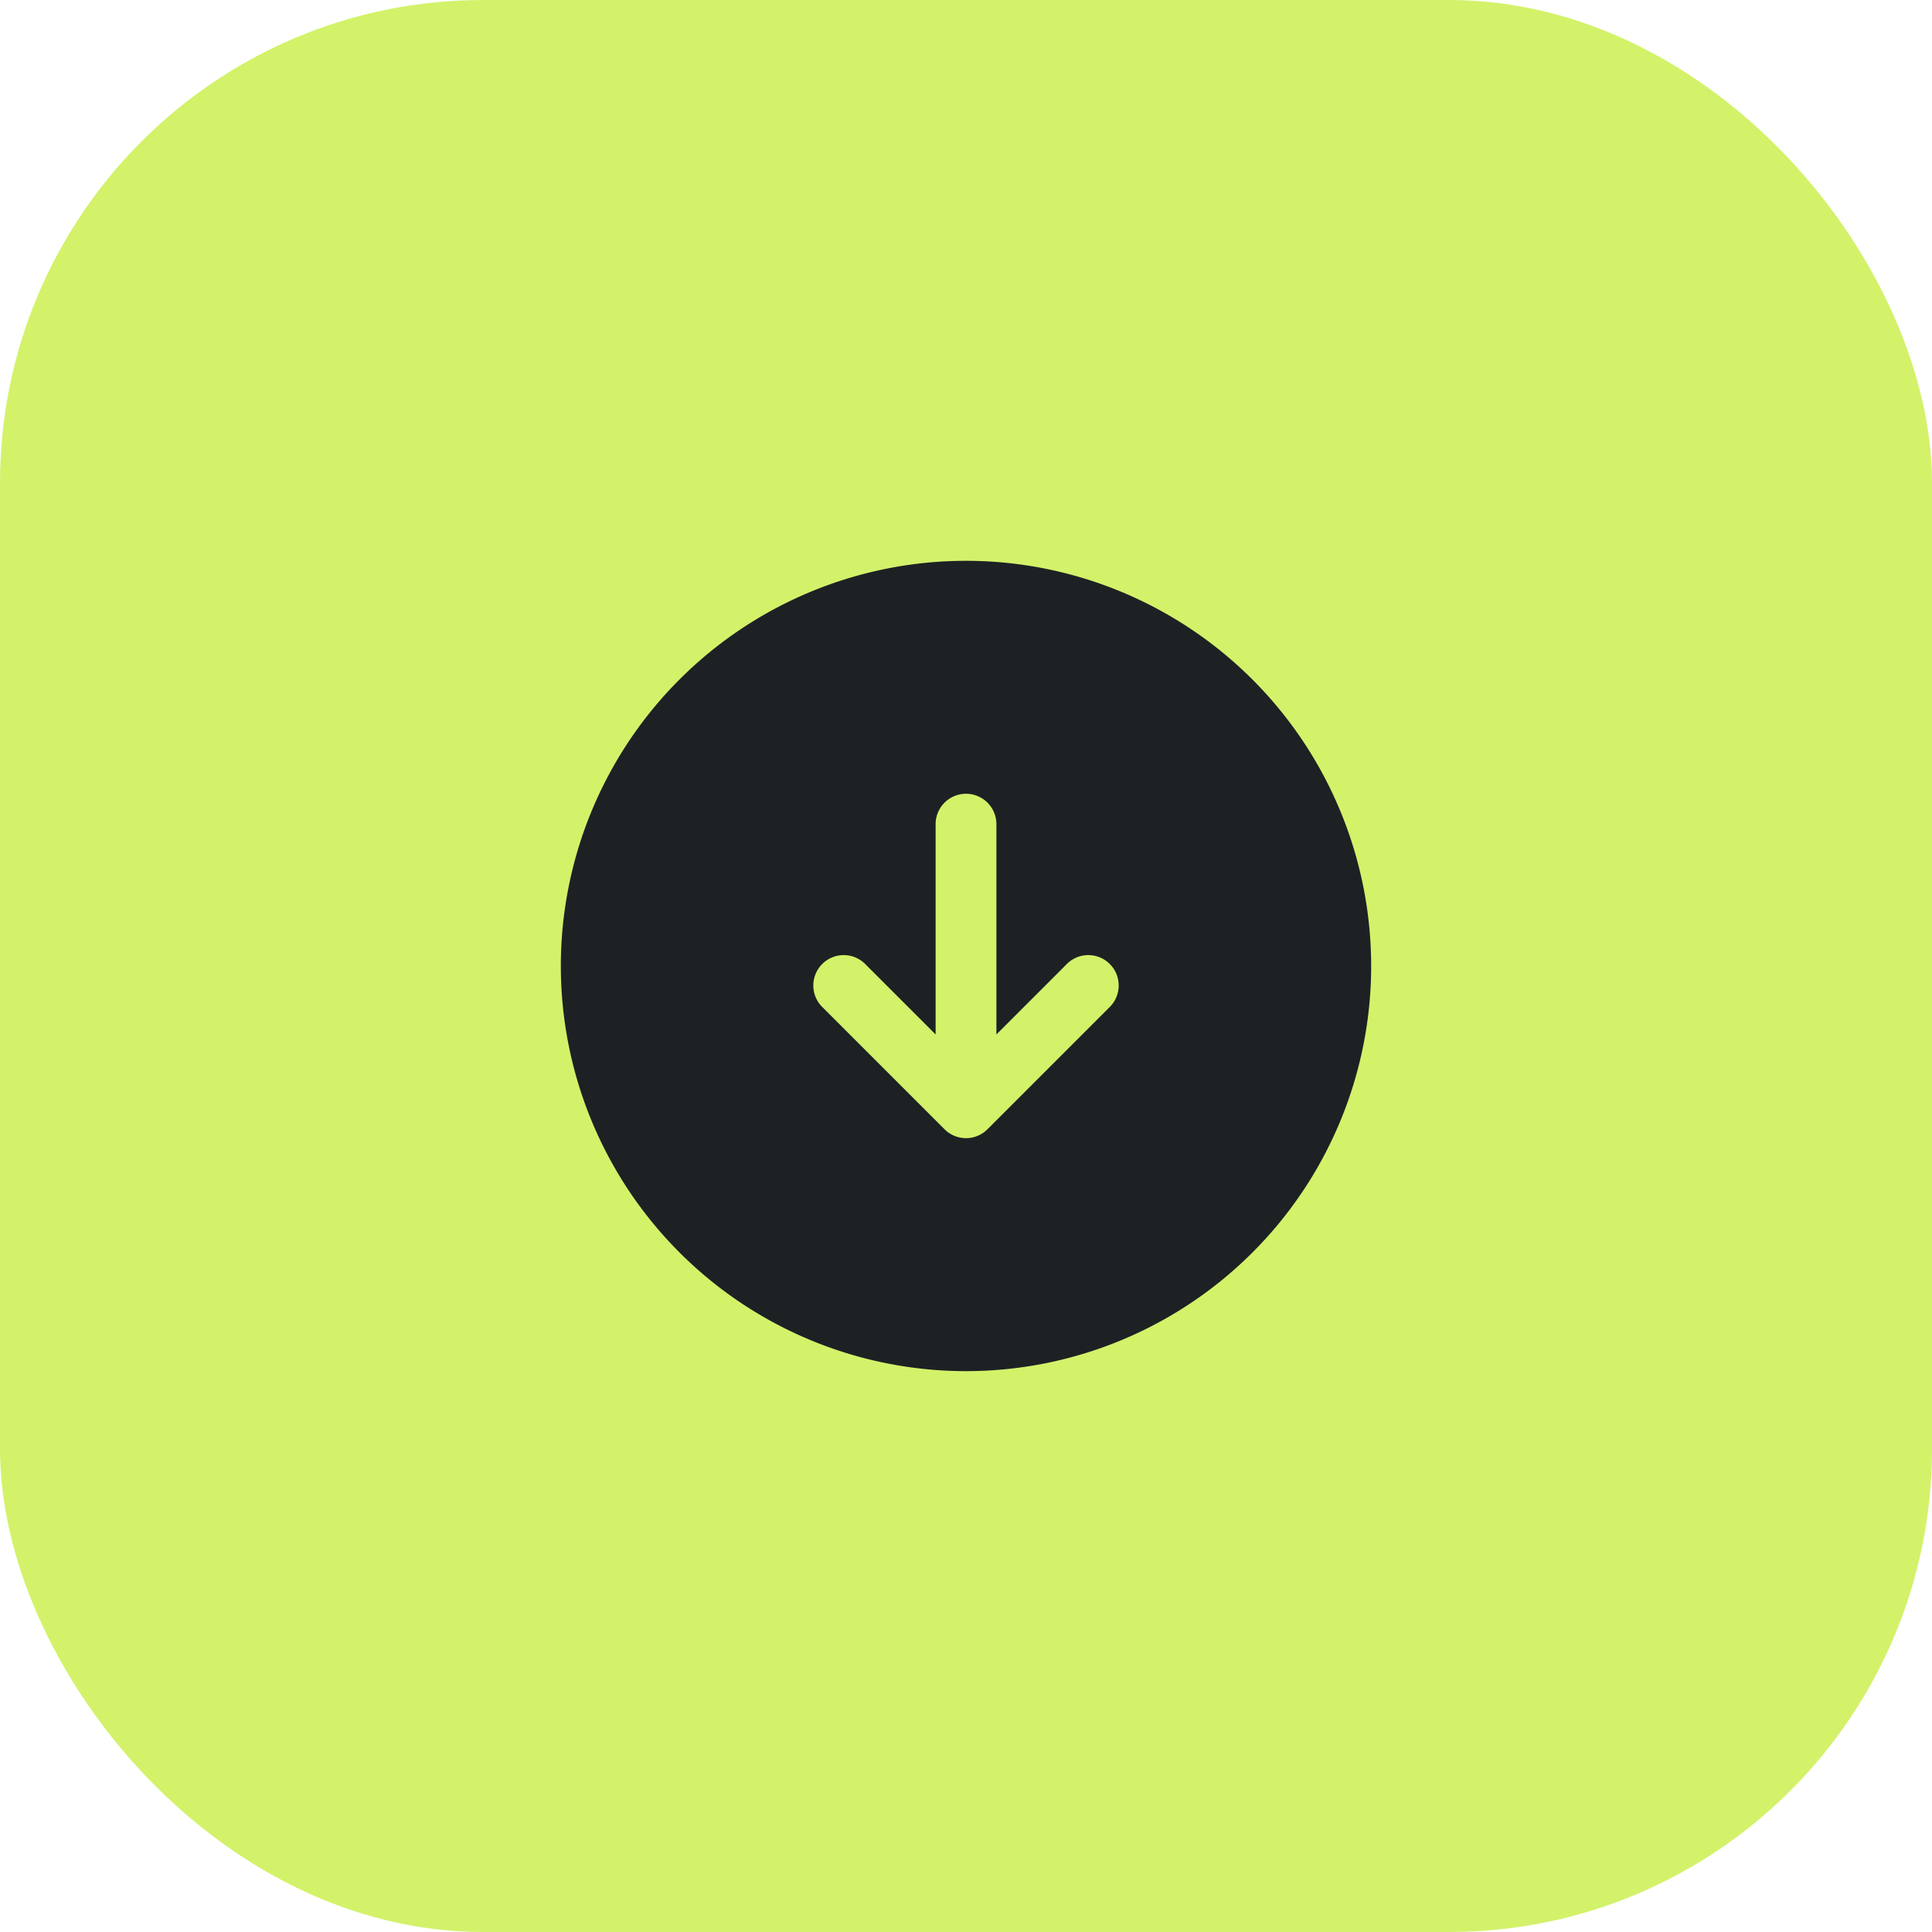 <svg xmlns="http://www.w3.org/2000/svg" width="80" height="80" viewBox="0 0 80 80">
  <g id="save_statuses" data-name="save statuses" transform="translate(-266 -4646)">
    <rect id="Rectangle_2016" data-name="Rectangle 2016" width="80" height="80" rx="20" transform="translate(266 4646)" fill="#d3f26a"/>
    <g id="arrow-down" transform="translate(285.867 4665.867)">
      <path id="Vector" d="M16.777,0A16.777,16.777,0,1,0,33.555,16.777,16.783,16.783,0,0,0,16.777,0ZM22.7,18.505l-5.033,5.033a1.256,1.256,0,0,1-1.778,0l-5.033-5.033a1.258,1.258,0,1,1,1.778-1.778l2.886,2.886V10.905a1.258,1.258,0,0,1,2.517,0v8.707l2.886-2.886A1.258,1.258,0,1,1,22.7,18.505Z" transform="translate(3.355 3.355)" fill="#1e2124"/>
      <path id="Vector-2" data-name="Vector" d="M0,0H40.266V40.266H0Z" transform="translate(40.266 40.266) rotate(180)" fill="none" opacity="0"/>
    </g>
  </g>
</svg>
